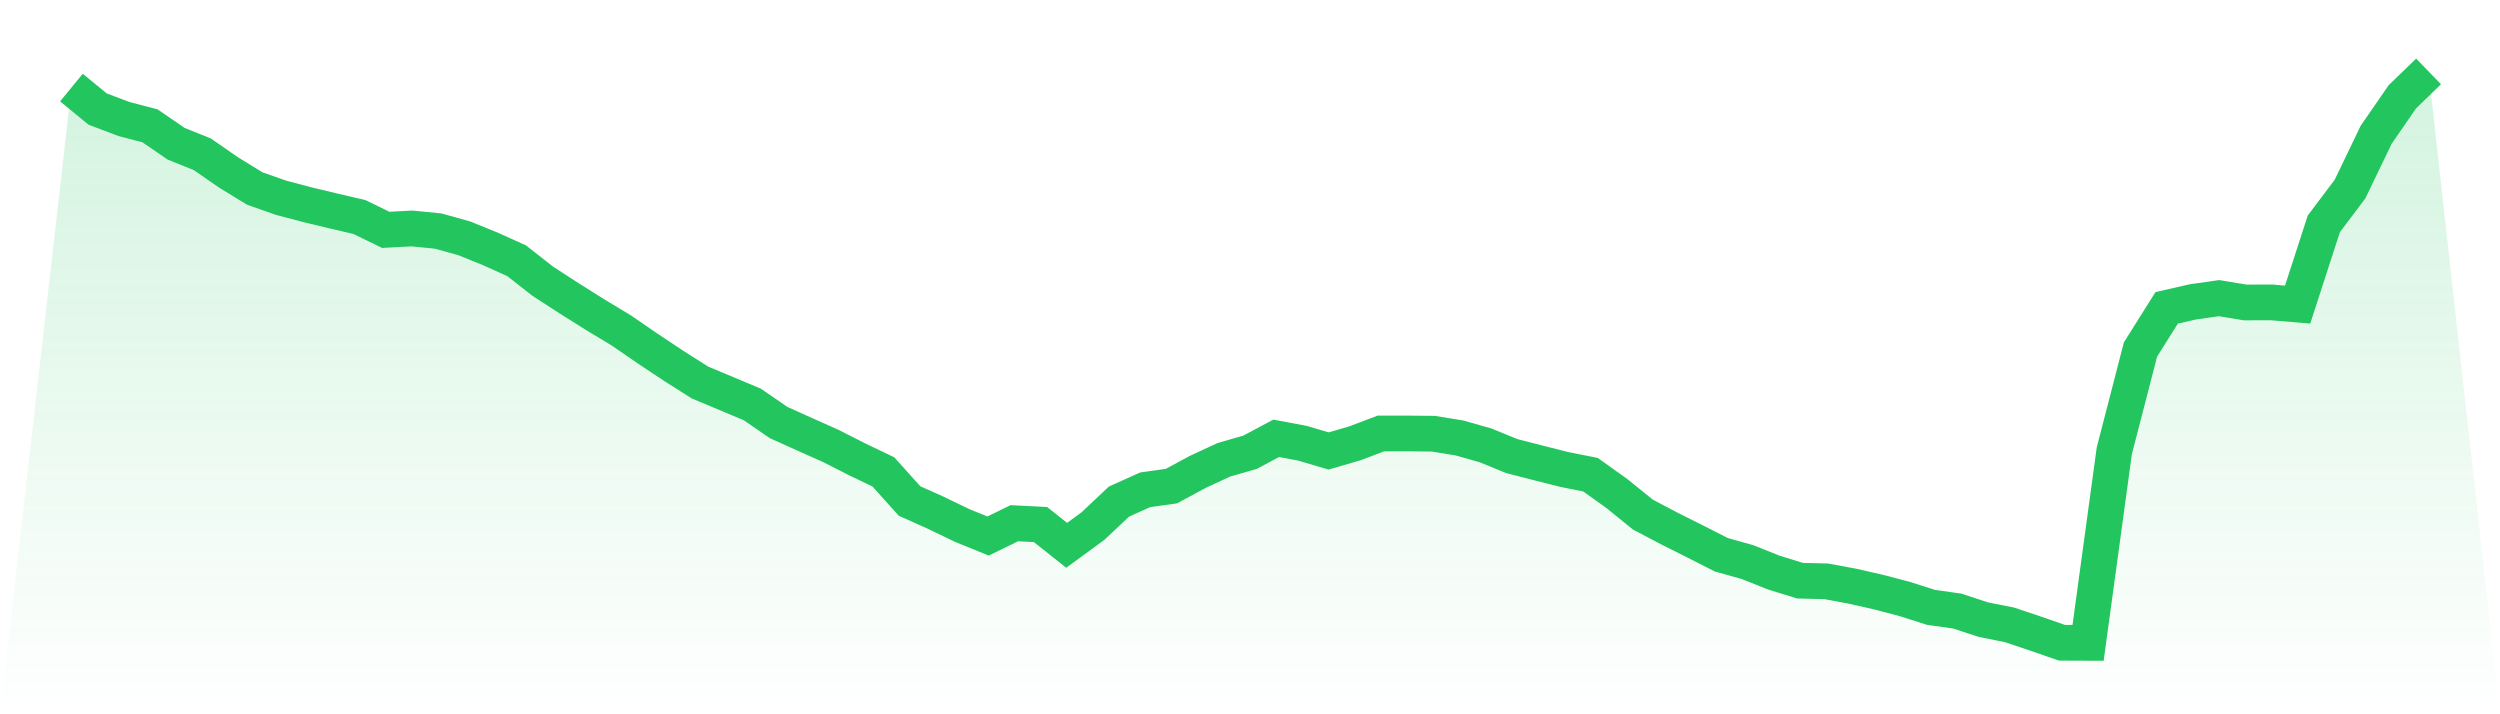 <svg viewBox="0 0 140 40" xmlns="http://www.w3.org/2000/svg">
<defs>
<linearGradient id="gradient" x1="0" x2="0" y1="0" y2="1">
<stop offset="0%" stop-color="#22c55e" stop-opacity="0.2"/>
<stop offset="100%" stop-color="#22c55e" stop-opacity="0"/>
</linearGradient>
</defs>
<path d="M4,4.904 L4,4.904 L5.467,6.107 L6.933,6.662 L8.4,7.047 L9.867,8.051 L11.333,8.642 L12.8,9.658 L14.267,10.557 L15.733,11.073 L17.2,11.461 L18.667,11.812 L20.133,12.155 L21.6,12.872 L23.067,12.793 L24.533,12.938 L26,13.346 L27.467,13.942 L28.933,14.604 L30.4,15.753 L31.867,16.703 L33.333,17.624 L34.8,18.509 L36.267,19.518 L37.733,20.492 L39.2,21.422 L40.667,22.036 L42.133,22.651 L43.6,23.661 L45.067,24.322 L46.533,24.977 L48,25.723 L49.467,26.425 L50.933,28.055 L52.4,28.712 L53.867,29.421 L55.333,30.018 L56.8,29.301 L58.267,29.374 L59.733,30.538 L61.2,29.465 L62.667,28.085 L64.133,27.428 L65.6,27.222 L67.067,26.429 L68.533,25.749 L70,25.327 L71.467,24.545 L72.933,24.821 L74.4,25.254 L75.867,24.828 L77.333,24.273 L78.8,24.273 L80.267,24.288 L81.733,24.526 L83.2,24.944 L84.667,25.544 L86.133,25.92 L87.6,26.29 L89.067,26.582 L90.533,27.629 L92,28.816 L93.467,29.589 L94.933,30.324 L96.4,31.069 L97.867,31.48 L99.333,32.065 L100.8,32.518 L102.267,32.554 L103.733,32.826 L105.2,33.159 L106.667,33.544 L108.133,34.012 L109.6,34.219 L111.067,34.7 L112.533,34.992 L114,35.485 L115.467,35.994 L116.933,36 L118.4,25.248 L119.867,19.573 L121.333,17.239 L122.8,16.905 L124.267,16.696 L125.733,16.938 L127.2,16.933 L128.667,17.057 L130.133,12.537 L131.6,10.59 L133.067,7.543 L134.533,5.419 L136,4 L140,40 L0,40 z" fill="url(#gradient)"/>
<path d="M4,4.904 L4,4.904 L5.467,6.107 L6.933,6.662 L8.4,7.047 L9.867,8.051 L11.333,8.642 L12.8,9.658 L14.267,10.557 L15.733,11.073 L17.2,11.461 L18.667,11.812 L20.133,12.155 L21.6,12.872 L23.067,12.793 L24.533,12.938 L26,13.346 L27.467,13.942 L28.933,14.604 L30.4,15.753 L31.867,16.703 L33.333,17.624 L34.8,18.509 L36.267,19.518 L37.733,20.492 L39.2,21.422 L40.667,22.036 L42.133,22.651 L43.6,23.661 L45.067,24.322 L46.533,24.977 L48,25.723 L49.467,26.425 L50.933,28.055 L52.4,28.712 L53.867,29.421 L55.333,30.018 L56.8,29.301 L58.267,29.374 L59.733,30.538 L61.2,29.465 L62.667,28.085 L64.133,27.428 L65.6,27.222 L67.067,26.429 L68.533,25.749 L70,25.327 L71.467,24.545 L72.933,24.821 L74.4,25.254 L75.867,24.828 L77.333,24.273 L78.8,24.273 L80.267,24.288 L81.733,24.526 L83.2,24.944 L84.667,25.544 L86.133,25.92 L87.6,26.29 L89.067,26.582 L90.533,27.629 L92,28.816 L93.467,29.589 L94.933,30.324 L96.4,31.069 L97.867,31.48 L99.333,32.065 L100.8,32.518 L102.267,32.554 L103.733,32.826 L105.2,33.159 L106.667,33.544 L108.133,34.012 L109.6,34.219 L111.067,34.7 L112.533,34.992 L114,35.485 L115.467,35.994 L116.933,36 L118.4,25.248 L119.867,19.573 L121.333,17.239 L122.8,16.905 L124.267,16.696 L125.733,16.938 L127.2,16.933 L128.667,17.057 L130.133,12.537 L131.6,10.59 L133.067,7.543 L134.533,5.419 L136,4" fill="none" stroke="#22c55e" stroke-width="2"/>
</svg>
